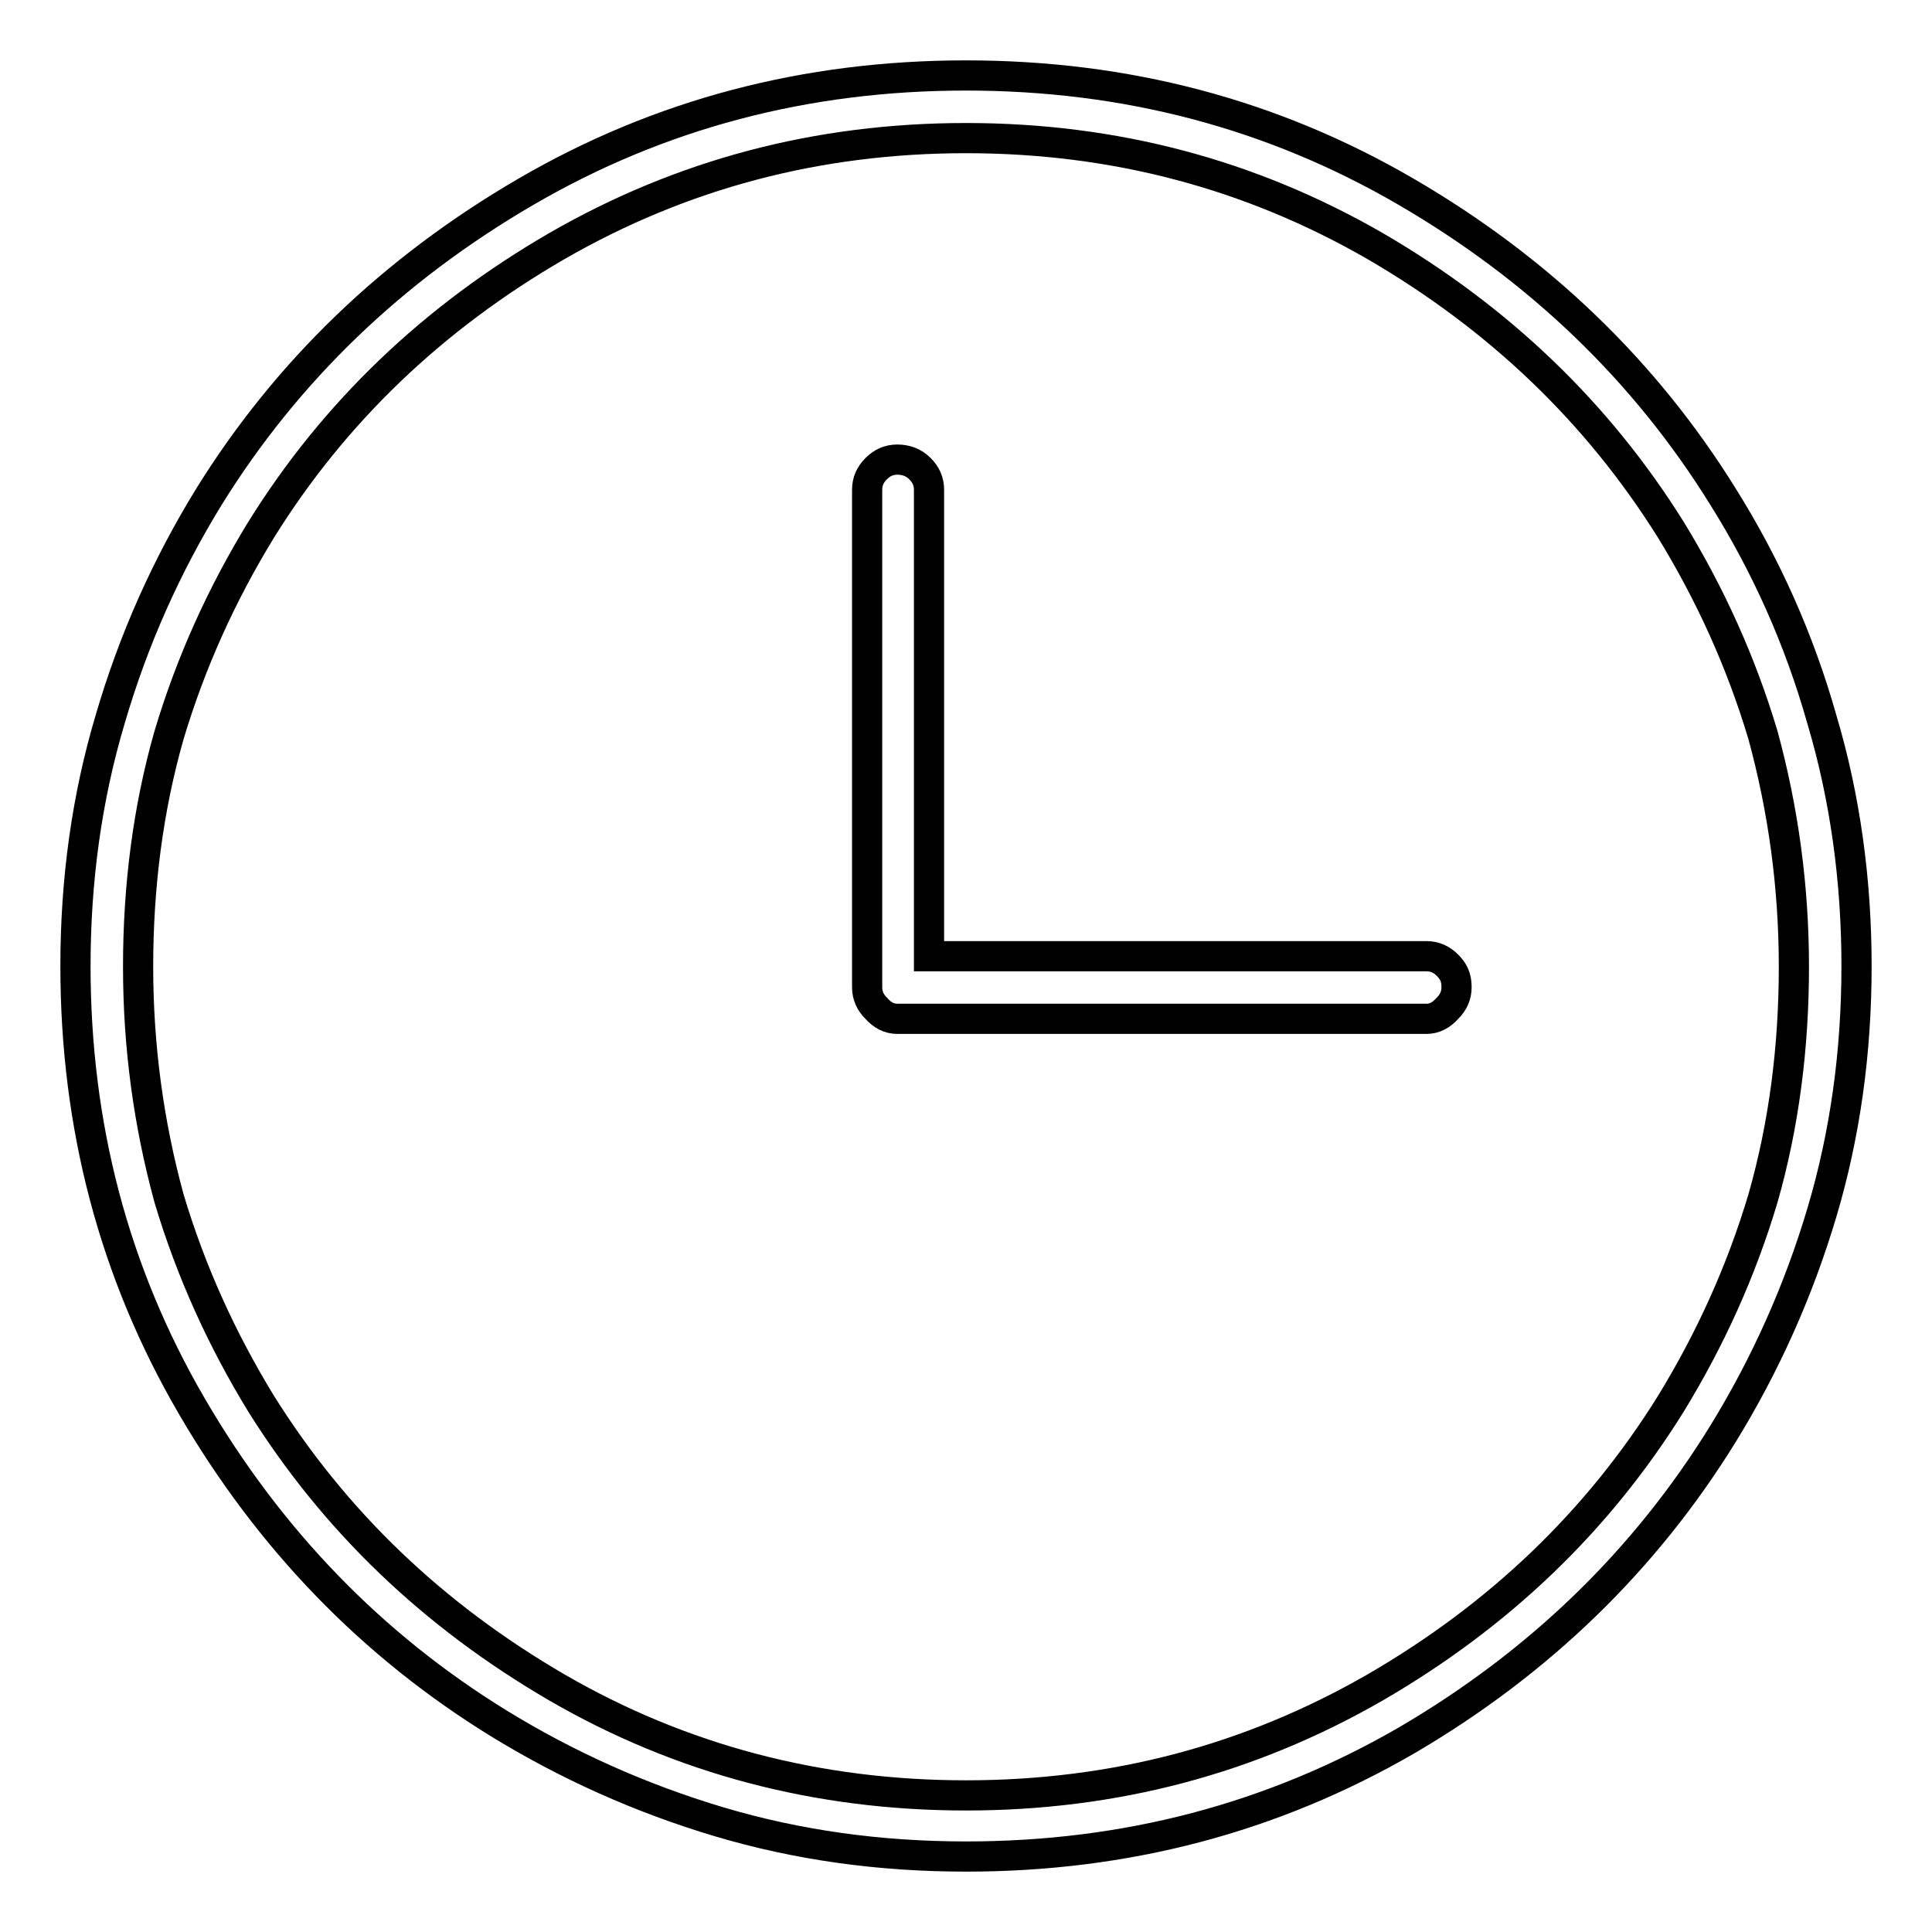 <?xml version="1.0" encoding="utf-8"?>
<!-- Svg Vector Icons : http://www.onlinewebfonts.com/icon -->
<!DOCTYPE svg PUBLIC "-//W3C//DTD SVG 1.1//EN" "http://www.w3.org/Graphics/SVG/1.1/DTD/svg11.dtd">
<svg version="1.1" xmlns="http://www.w3.org/2000/svg" xmlns:xlink="http://www.w3.org/1999/xlink" x="0px" y="0px" viewBox="0 0 256 256" enable-background="new 0 0 256 256" xml:space="preserve">
<g> <path stroke-width="4" fill-opacity="0" stroke="#000000"  d="M128,246c-11.4,0-22.3-1.5-32.7-4.6c-10.4-3.1-20.2-7.5-29.3-13.1C49.3,218,35.7,204,25.4,186.3 C15.1,168.6,10,149.2,10,128c0-11.4,1.5-22.3,4.6-32.7c3.1-10.6,7.5-20.4,13.1-29.5C38,49.2,52,35.7,69.7,25.4 C87.4,15.1,106.8,10,128,10c21.2,0,40.6,5.1,58.3,15.4C204,35.7,218,49.2,228.3,65.8c5.7,9.1,10.1,18.9,13.1,29.5 c3.1,10.4,4.6,21.4,4.6,32.7c0,11.4-1.5,22.3-4.6,32.7c-3.1,10.4-7.5,20.2-13.1,29.3c-10.3,16.7-24.3,30.3-41.9,40.6 C168.6,240.9,149.2,246,128,246L128,246z M128,18.3c-19.7,0-37.7,4.8-54.2,14.3c-16.4,9.5-29.5,22-39.2,37.6 c-5.2,8.5-9.3,17.5-12.2,27.2c-2.8,9.8-4.1,20.1-4.1,30.7c0,10.6,1.4,20.8,4.1,30.7c2.9,9.7,7,18.7,12.2,27.2 c9.7,15.5,22.7,28,39.2,37.6c16.4,9.5,34.5,14.3,54.2,14.3c19.7,0,37.7-4.8,54.2-14.3c16.4-9.5,29.5-22,39.2-37.6 c5.2-8.5,9.3-17.5,12.2-27.2c2.8-9.8,4.1-20.1,4.1-30.7c0-10.6-1.4-20.8-4.1-30.7c-2.9-9.7-7-18.7-12.2-27.2 c-9.7-15.5-22.7-28-39.2-37.6C165.7,23.1,147.7,18.3,128,18.3z M193,130.8c0,1.1-0.4,2-1.2,2.8c-0.8,0.9-1.7,1.4-2.8,1.4 c-15.5,0-38.9,0-70.1,0c-1.1,0-2-0.5-2.8-1.4c-0.8-0.8-1.2-1.7-1.2-2.8c0-14.6,0-36.6,0-65.9c0-1.1,0.4-2,1.2-2.8s1.7-1.2,2.8-1.2 c1.2,0,2.2,0.4,3,1.2c0.8,0.8,1.2,1.7,1.2,2.8c0,13.8,0,34.4,0,61.8c14.6,0,36.6,0,65.9,0c1.1,0,2,0.4,2.8,1.2S193,129.5,193,130.8 L193,130.8z"/></g>
</svg>
